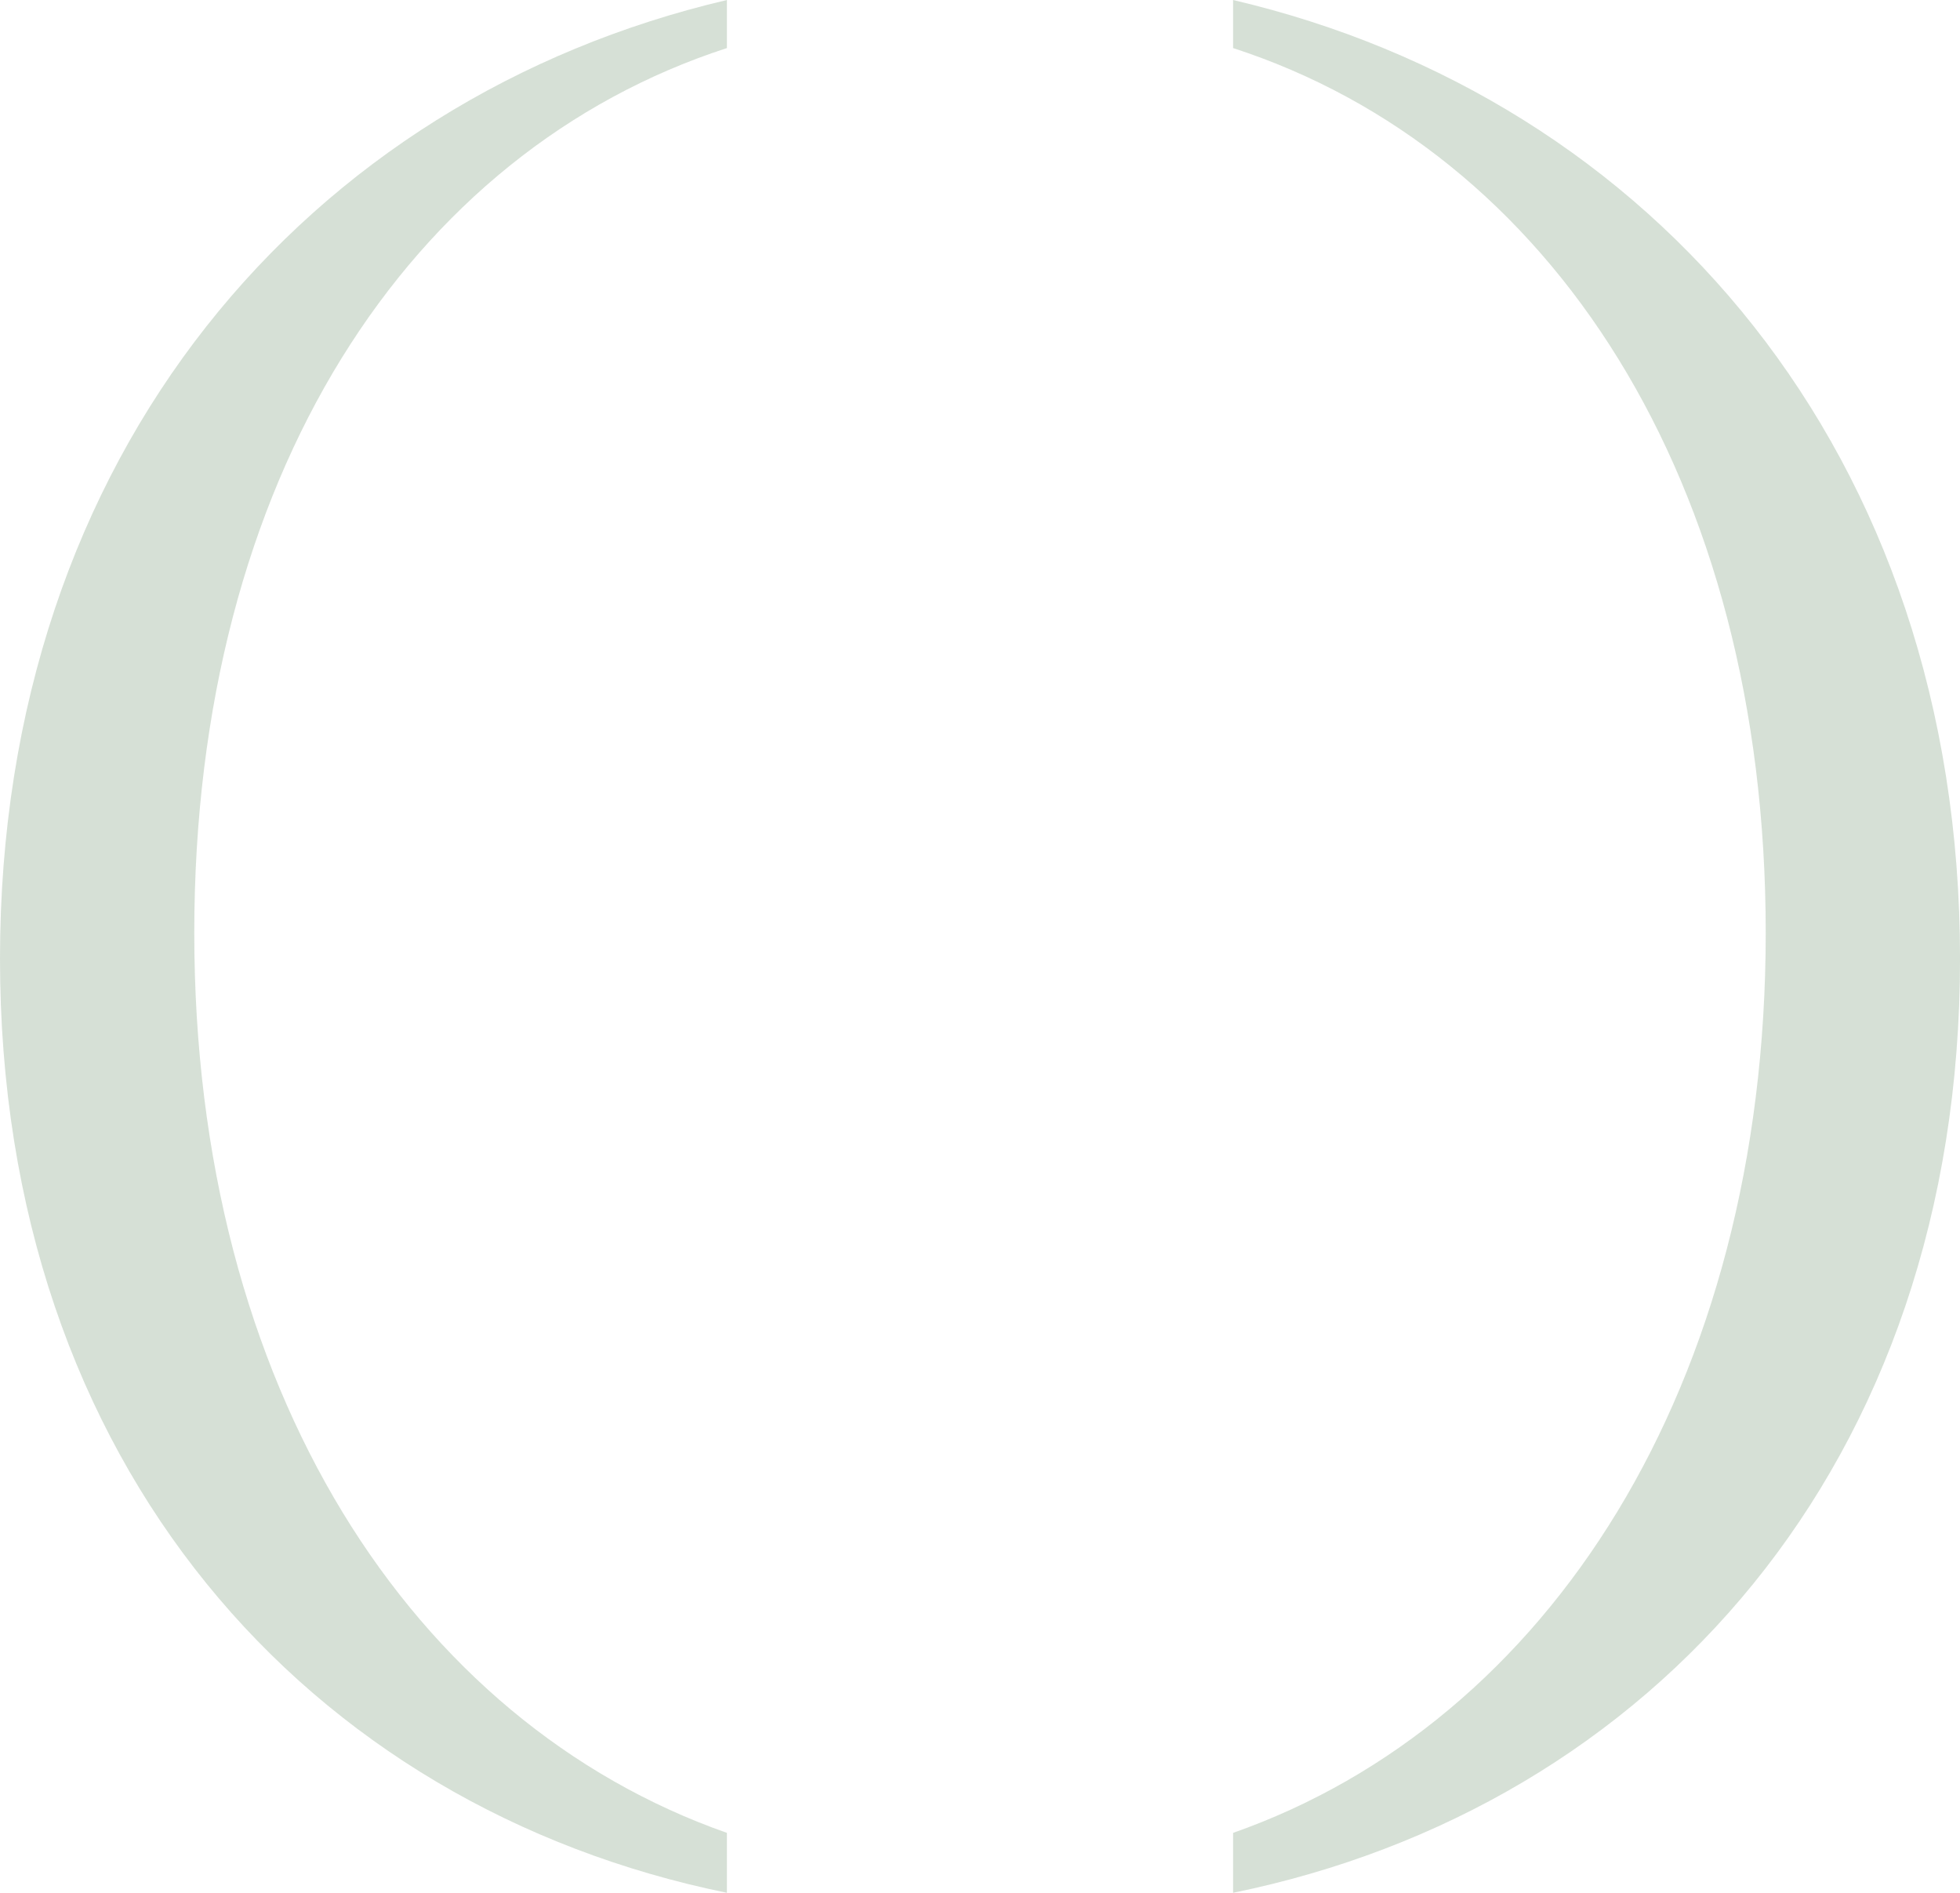 <svg xmlns="http://www.w3.org/2000/svg" fill="none" viewBox="0 0 58 56" height="56" width="58">
<g clip-path="url(#clip0_3583_4953)">
<path fill-opacity="0.4" fill="#99B39A" d="M0 28.362C0 43.348 9.131 53.469 21.511 55.999V54.226C12.193 50.953 5.749 41.078 5.749 27.598C5.749 14.118 12.12 4.469 21.511 1.422V0C9.113 2.903 0 13.398 0 28.362Z"></path>
<path fill-opacity="0.4" fill="#99B39A" d="M36.489 0V1.422C45.88 4.469 52.251 14.184 52.251 27.598C52.251 41.011 45.807 50.953 36.489 54.226V55.999C48.869 53.469 58.001 43.347 58.001 28.362C58.001 13.378 48.888 2.903 36.489 0Z"></path>
</g>
<defs>
<clipPath id="clip0_3583_4953">
<rect fill="white" height="56" width="58"></rect>
</clipPath>
</defs>
</svg>
